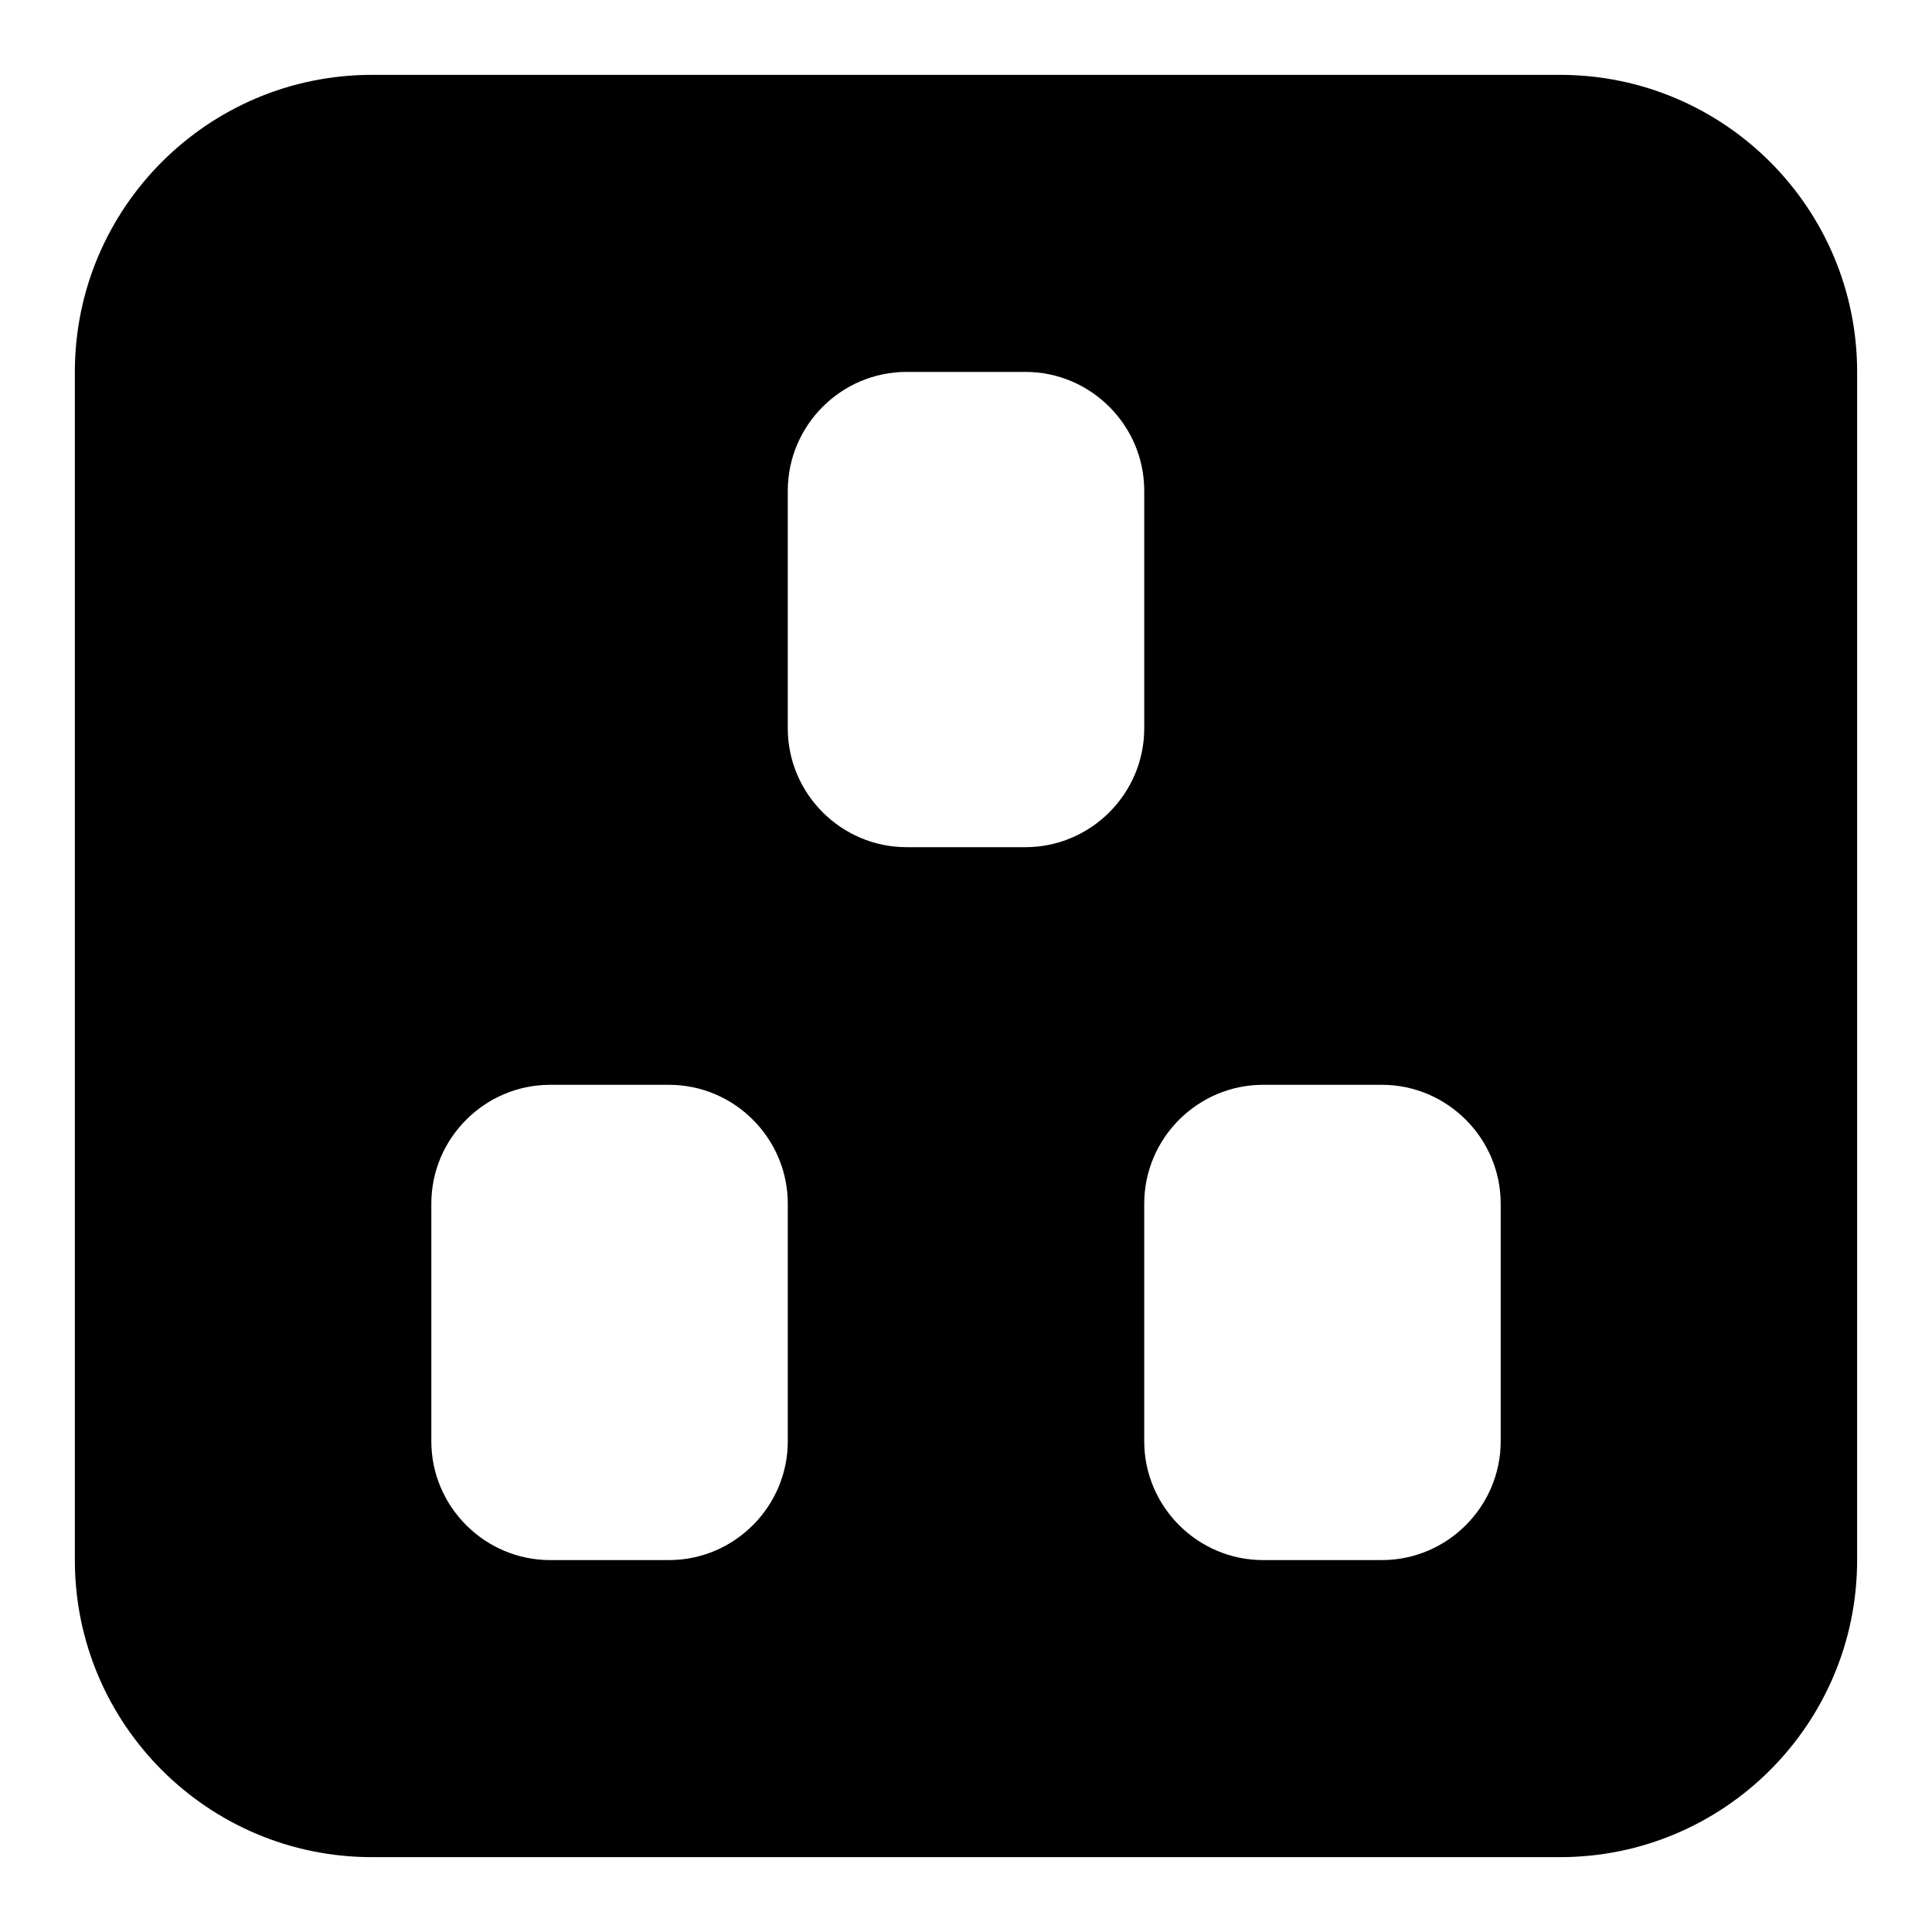<?xml version="1.0" encoding="UTF-8"?>
<!-- Uploaded to: ICON Repo, www.svgrepo.com, Generator: ICON Repo Mixer Tools -->
<svg fill="#000000" width="800px" height="800px" version="1.1" viewBox="144 144 512 512" xmlns="http://www.w3.org/2000/svg">
 <path d="m557.44 163.84h-314.88c-43.453 0-78.723 35.27-78.723 78.723v314.88c0 43.453 35.266 78.719 78.719 78.719h314.88c43.453 0 78.719-35.266 78.719-78.719l0.004-314.88c0-43.453-35.27-78.723-78.723-78.723zm-204.67 362.11c0 17.32-14.168 31.488-31.488 31.488h-31.488c-17.32 0-31.488-14.168-31.488-31.488v-62.977c0-17.32 14.168-31.488 31.488-31.488h31.488c17.32 0 31.488 14.168 31.488 31.488zm62.977-157.44h-31.488c-17.32 0-31.488-14.168-31.488-31.488v-62.977c0-17.32 14.168-31.488 31.488-31.488h31.488c17.32 0 31.488 14.168 31.488 31.488v62.977c0 17.316-14.168 31.488-31.488 31.488zm125.95 157.44c0 17.32-14.168 31.488-31.488 31.488h-31.488c-17.32 0-31.488-14.168-31.488-31.488v-62.977c0-17.32 14.168-31.488 31.488-31.488h31.488c17.32 0 31.488 14.168 31.488 31.488z"/>
</svg>